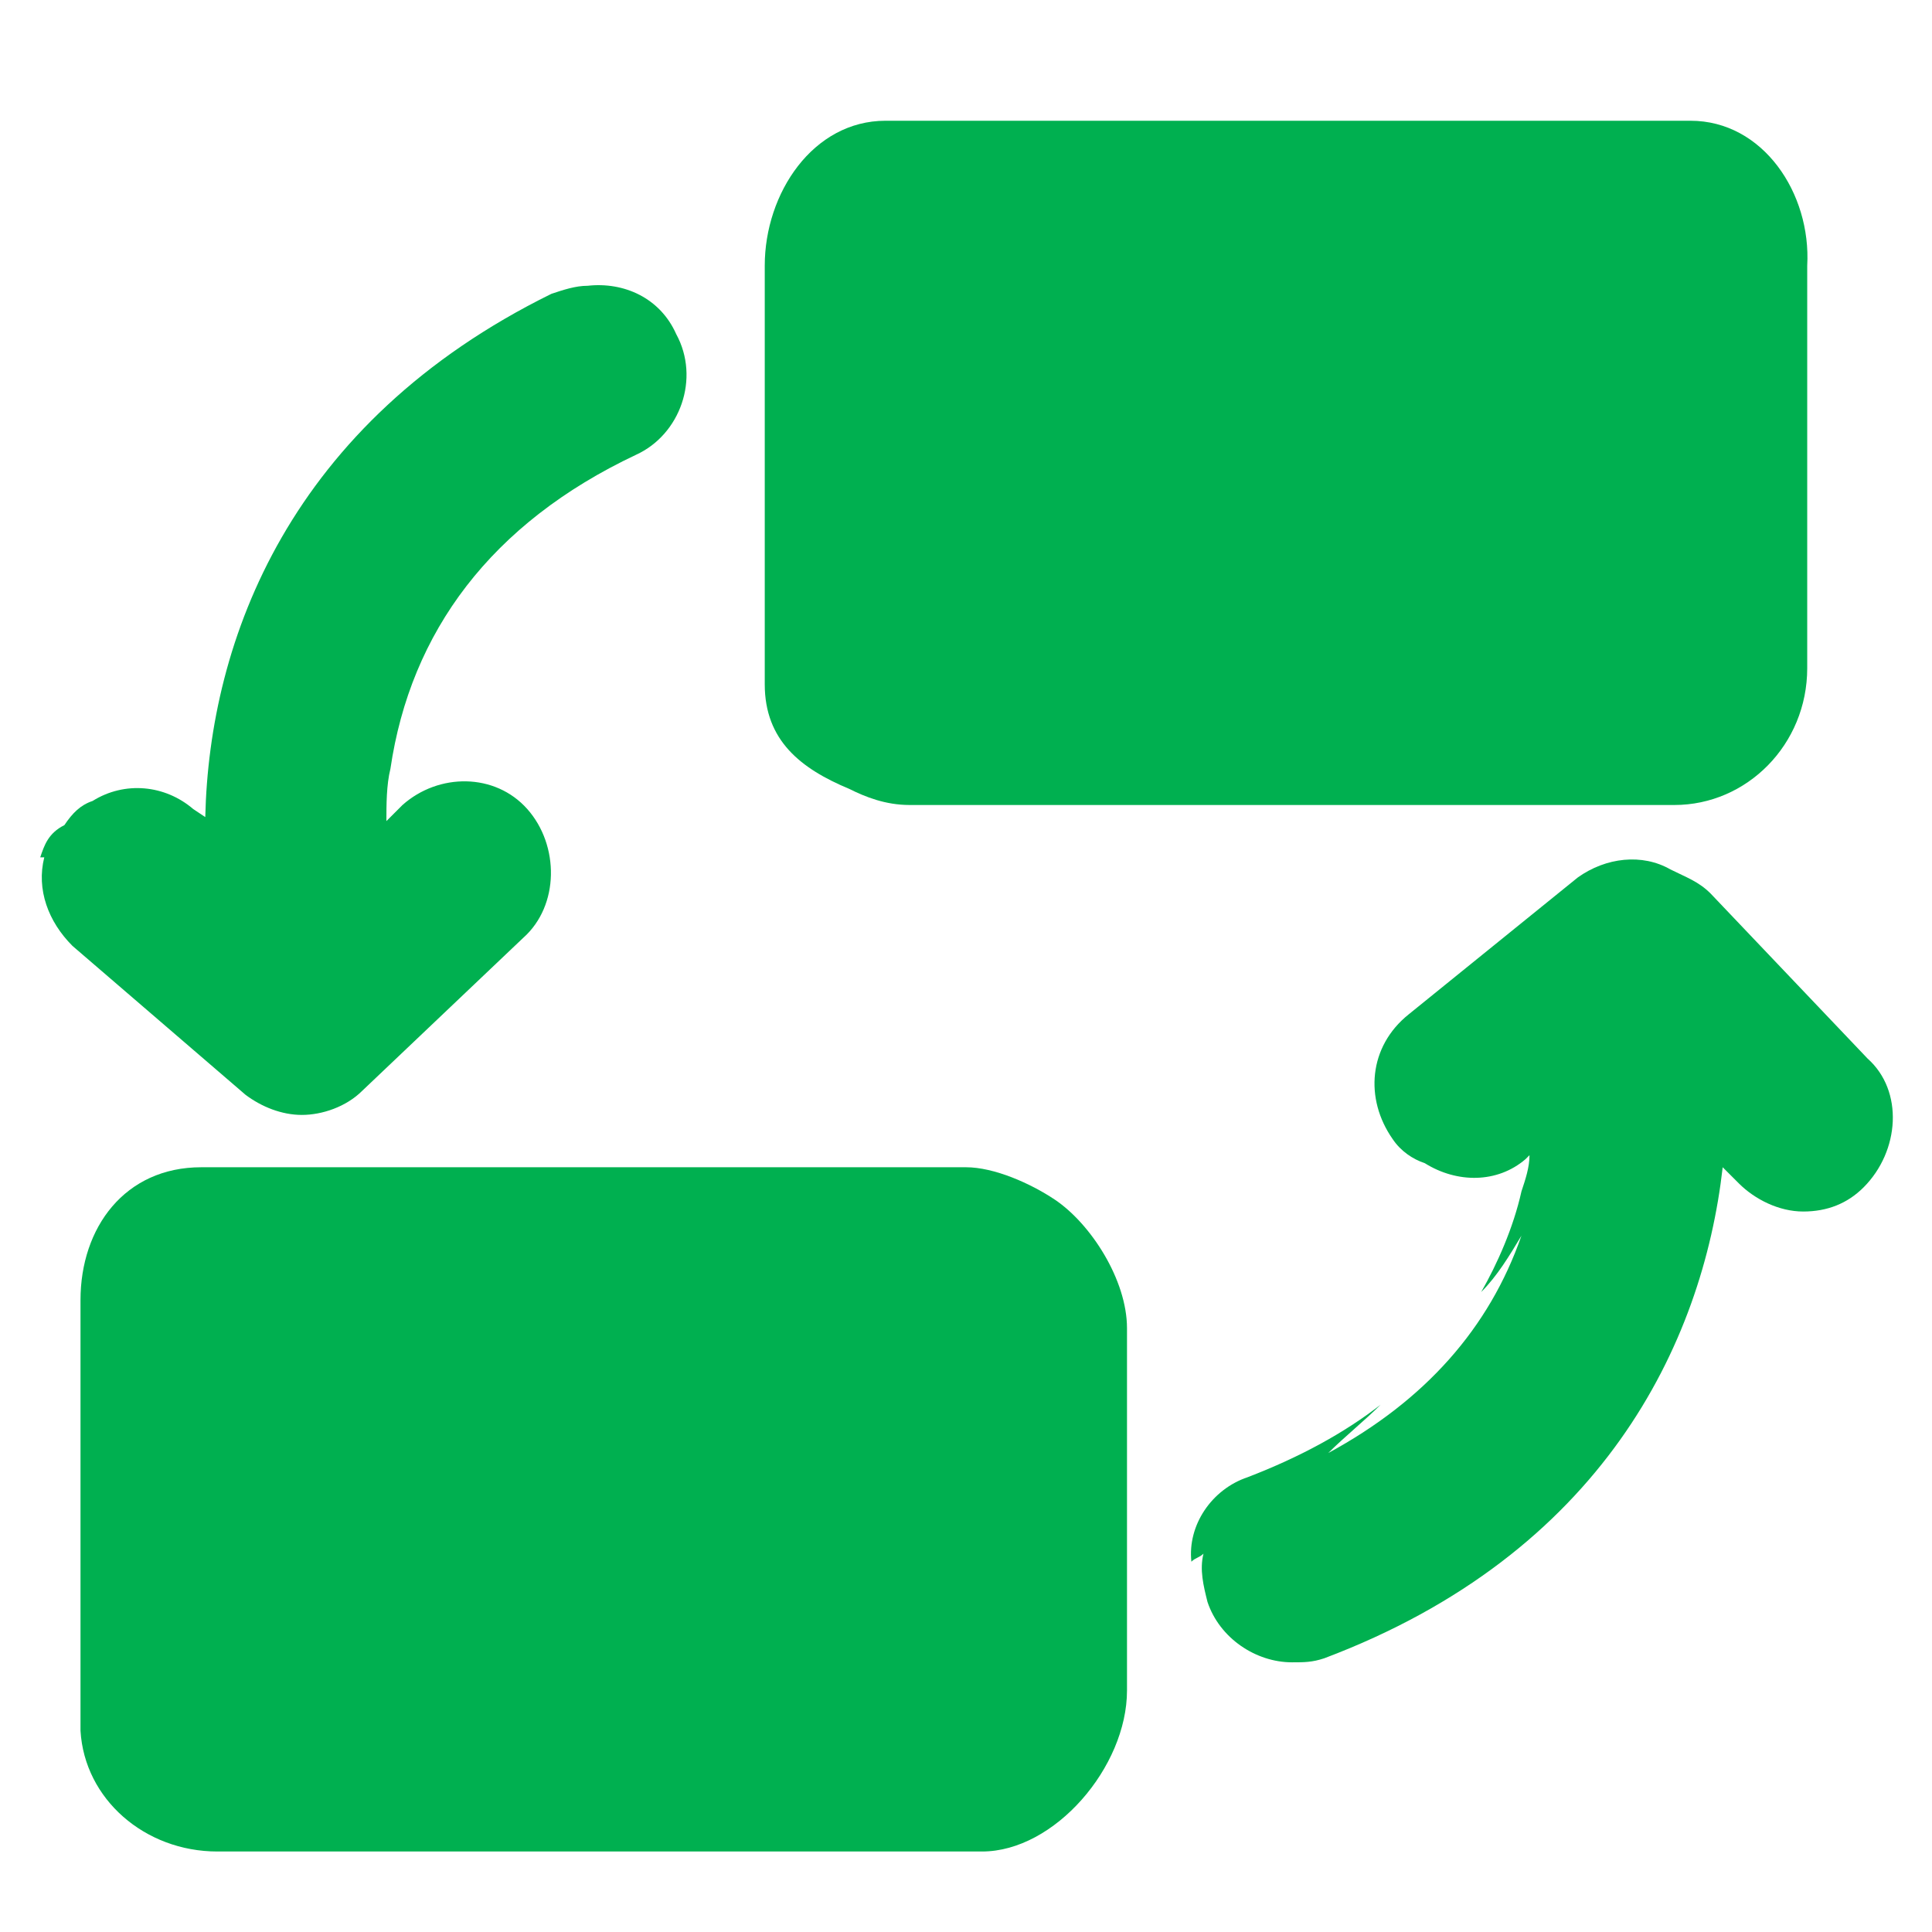 <?xml version="1.0" encoding="utf-8"?>
<!-- Generator: Adobe Illustrator 19.0.0, SVG Export Plug-In . SVG Version: 6.00 Build 0)  -->
<svg version="1.1" id="图层_1" xmlns="http://www.w3.org/2000/svg" xmlns:xlink="http://www.w3.org/1999/xlink" x="0px" y="0px"
	 viewBox="0 0 48 48" style="enable-background:new 0 0 48 48;" xml:space="preserve" fill="#00B050">
<g id="XMLID_1_">
	<path id="XMLID_8_" d="M7.5,27.7c0.5,0,1.1-0.2,1.5-0.6l4-3.8c0.9-0.8,0.9-2.3,0.1-3.2c-0.8-0.9-2.2-0.9-3.1-0.1l-0.4,0.4
		c0-0.4,0-0.9,0.1-1.3c0.5-3.4,2.5-6.1,6.1-7.8c1.1-0.5,1.6-1.9,1-3c-0.4-0.9-1.3-1.3-2.2-1.2c-0.3,0-0.6,0.1-0.9,0.2
		c-6.5,3.2-8.5,8.6-8.6,13l-0.3-0.2c-0.7-0.6-1.7-0.7-2.5-0.2c-0.3,0.1-0.5,0.3-0.7,0.6C1.2,20.7,1.1,21,1,21.3c0,0,0.1,0,0.1,0
		c-0.2,0.8,0.1,1.6,0.7,2.2l4.3,3.7C6.5,27.5,7,27.7,7.5,27.7z M5,20.4L5,20.4C5,20.3,5,20.3,5,20.4C5,20.4,5,20.4,5,20.4z"/>
	<path id="XMLID_11_" d="M46.4,26.3l-3.9-4.1c-0.3-0.3-0.6-0.4-1-0.6c-0.7-0.4-1.6-0.3-2.3,0.2L35,25.2c-1,0.8-1.1,2.1-0.4,3.1
		c0,0,0,0,0,0c0.2,0.3,0.5,0.5,0.8,0.6c0.8,0.5,1.8,0.5,2.5-0.1l0.1-0.1c0,0.3-0.1,0.6-0.2,0.9c-0.2,0.9-0.6,1.8-1,2.5
		c0.4-0.4,0.7-0.9,1-1.4c-0.8,2.3-2.4,4.1-4.8,5.4c0.4-0.4,0.9-0.8,1.3-1.2c-0.9,0.7-2,1.3-3.3,1.8c-0.9,0.3-1.5,1.2-1.4,2.1
		c0.1-0.1,0.2-0.1,0.3-0.2c-0.1,0.4,0,0.8,0.1,1.2c0.3,0.9,1.2,1.5,2.1,1.5c0.3,0,0.5,0,0.8-0.1c6.9-2.6,9.4-7.8,9.9-12.2l0.4,0.4
		c0.4,0.4,1,0.7,1.6,0.7c0.6,0,1.1-0.2,1.5-0.6C47.2,28.6,47.3,27.1,46.4,26.3z"/>
	<path id="XMLID_12_" d="M26.2,29.8C25.6,29.4,24.7,29,24,29H5c-1.9,0-3,1.5-3,3.3C2,32.3,2,43,2,43c0.1,1.7,1.6,3,3.4,3h19
		c1.8,0,3.6-2.1,3.6-4v-9C28,31.8,27.1,30.4,26.2,29.8z"/>
	<path id="XMLID_13_" d="M21.1,19.6c0.4,0.2,0.9,0.4,1.5,0.4h19c1.8,0,3.3-1.5,3.3-3.4v-10C45,4.8,43.8,3,42,3H22
		c-1.8,0-3,1.8-3,3.6V17C19,18.4,19.9,19.1,21.1,19.6z"/>
</g>
</svg>
